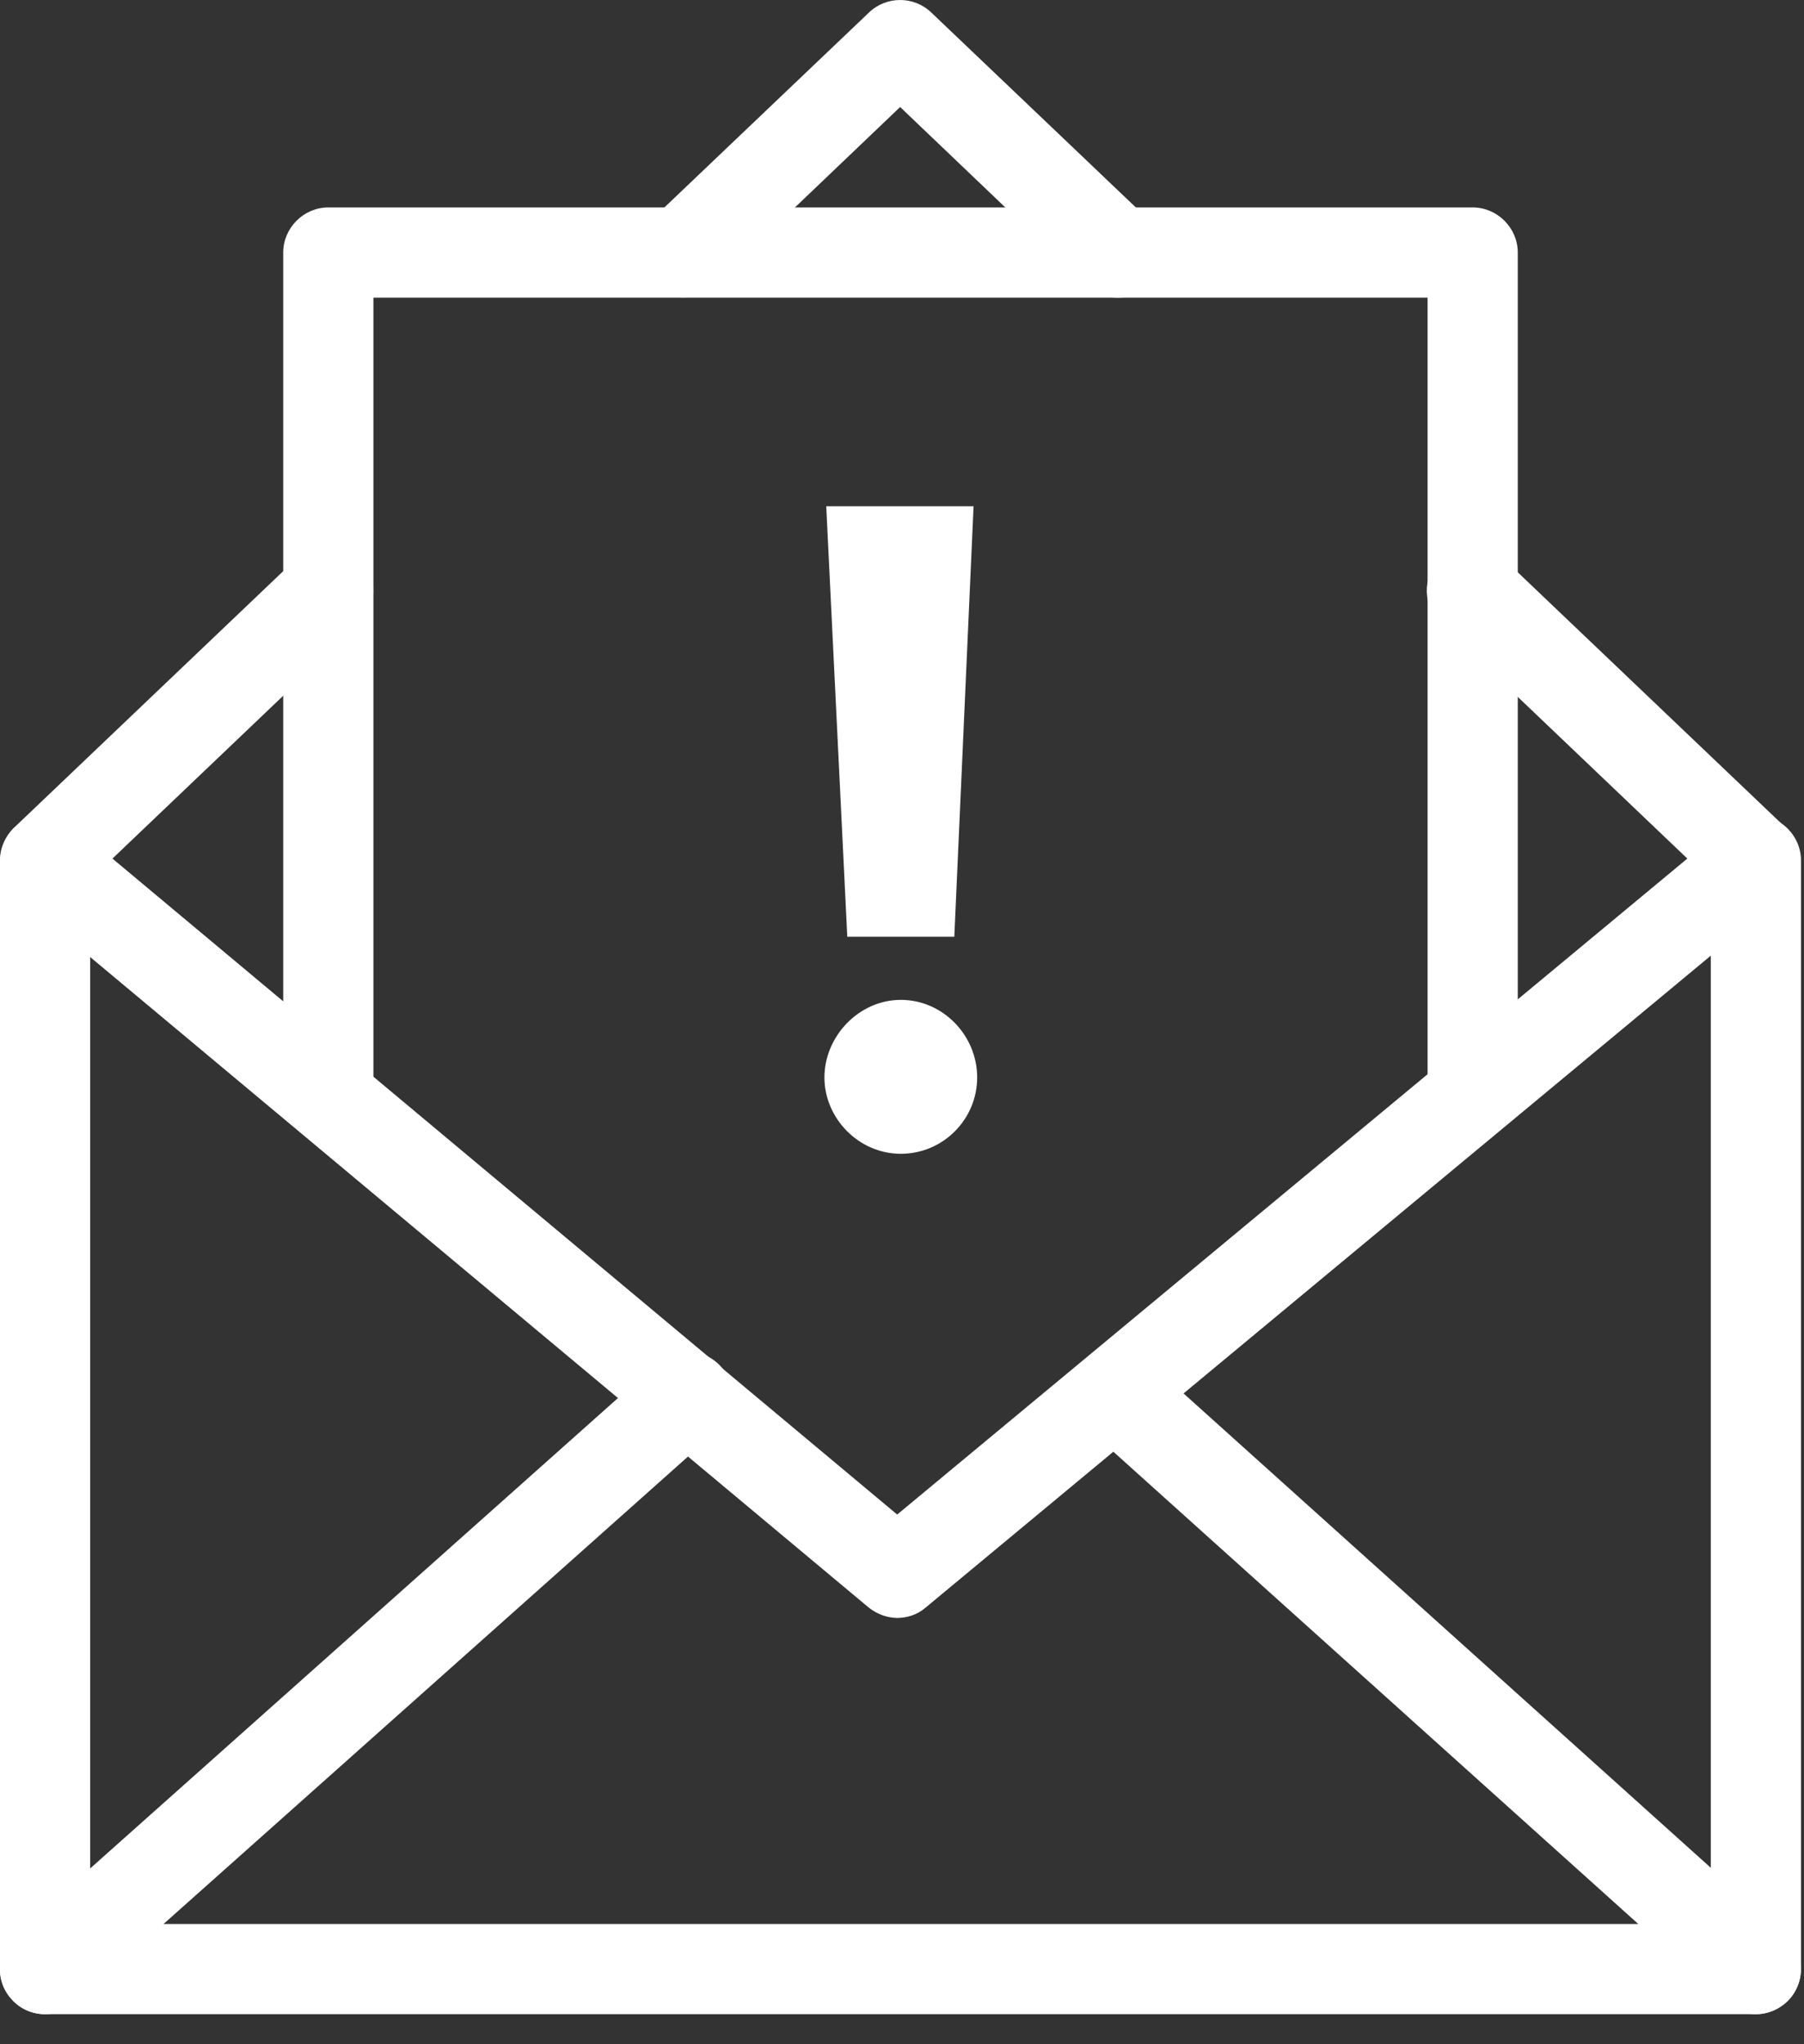 <svg width="30" height="34" viewBox="0 0 30 34" fill="none" xmlns="http://www.w3.org/2000/svg">
<rect x="0" y="0" width="30" height="34" fill="#333333" stroke="none"/>
<g clip-path="url(#clip0_1464_195)">
<path d="M29.2 33.5H0.75C0.34 33.5 0 33.16 0 32.75V14.31C0 13.9 0.34 13.56 0.75 13.56C1.16 13.56 1.5 13.9 1.5 14.31V32H28.45V14.31C28.45 13.9 28.79 13.56 29.2 13.56C29.61 13.56 29.95 13.9 29.95 14.31V32.75C29.95 33.16 29.61 33.5 29.2 33.5Z" fill="white"/>
<path d="M18.589 4.95C18.399 4.95 18.219 4.88 18.069 4.74L14.969 1.78L11.869 4.74C11.569 5.03 11.099 5.01 10.809 4.71C10.519 4.41 10.539 3.94 10.839 3.65L14.449 0.21C14.739 -0.07 15.199 -0.07 15.489 0.21L19.109 3.66C19.409 3.95 19.419 4.42 19.139 4.72C18.989 4.87 18.789 4.95 18.599 4.95H18.589Z" fill="white"/>
<path d="M14.93 26.91C14.76 26.91 14.59 26.85 14.45 26.74L0.27 14.89C0.11 14.75 0.01 14.55 0 14.34C0 14.13 0.08 13.92 0.23 13.77L4.94 9.28C5.24 8.99 5.71 9.01 6 9.31C6.29 9.61 6.27 10.08 5.97 10.37L1.87 14.28L14.92 25.19L28.06 14.28L23.96 10.37C23.66 10.08 23.65 9.61 23.93 9.31C24.22 9.01 24.69 9 24.99 9.28L29.7 13.77C29.85 13.92 29.94 14.12 29.93 14.34C29.93 14.55 29.82 14.75 29.66 14.89L15.39 26.74C15.25 26.86 15.08 26.91 14.91 26.91H14.93Z" fill="white"/>
<path d="M5.46 18.99C5.05 18.99 4.71 18.65 4.71 18.24V4.2C4.71 3.79 5.05 3.45 5.46 3.45H24.49C24.9 3.45 25.24 3.79 25.24 4.2V17.98C25.24 18.39 24.9 18.73 24.49 18.73C24.08 18.73 23.74 18.39 23.74 17.98V4.95H6.21V18.24C6.21 18.65 5.87 18.99 5.46 18.99Z" fill="white"/>
<path d="M0.75 33.5C0.54 33.5 0.34 33.42 0.19 33.25C-0.09 32.94 -0.06 32.47 0.25 32.19L10.93 22.67C11.24 22.39 11.71 22.42 11.99 22.73C12.27 23.04 12.24 23.51 11.93 23.79L1.25 33.31C1.11 33.44 0.93 33.5 0.75 33.5Z" fill="white"/>
<path d="M29.2 33.5C29.02 33.5 28.84 33.44 28.7 33.31L18.12 23.79C17.81 23.51 17.79 23.04 18.06 22.73C18.34 22.42 18.81 22.4 19.12 22.67L29.7 32.19C30.01 32.47 30.03 32.94 29.76 33.25C29.61 33.41 29.41 33.5 29.2 33.5Z" fill="white"/>
<path d="M14.98 16.63C15.68 16.63 16.25 17.22 16.25 17.92C16.25 18.62 15.68 19.19 14.98 19.19C14.28 19.19 13.71 18.6 13.71 17.92C13.71 17.24 14.28 16.63 14.98 16.63ZM13.74 8.42H16.19L15.87 15.58H14.09L13.74 8.42Z" fill="white"/>
</g>
<defs>
<clipPath id="clip0_1464_195">
<rect width="29.95" height="33.5" fill="white"/>
</clipPath>
</defs>
</svg>
